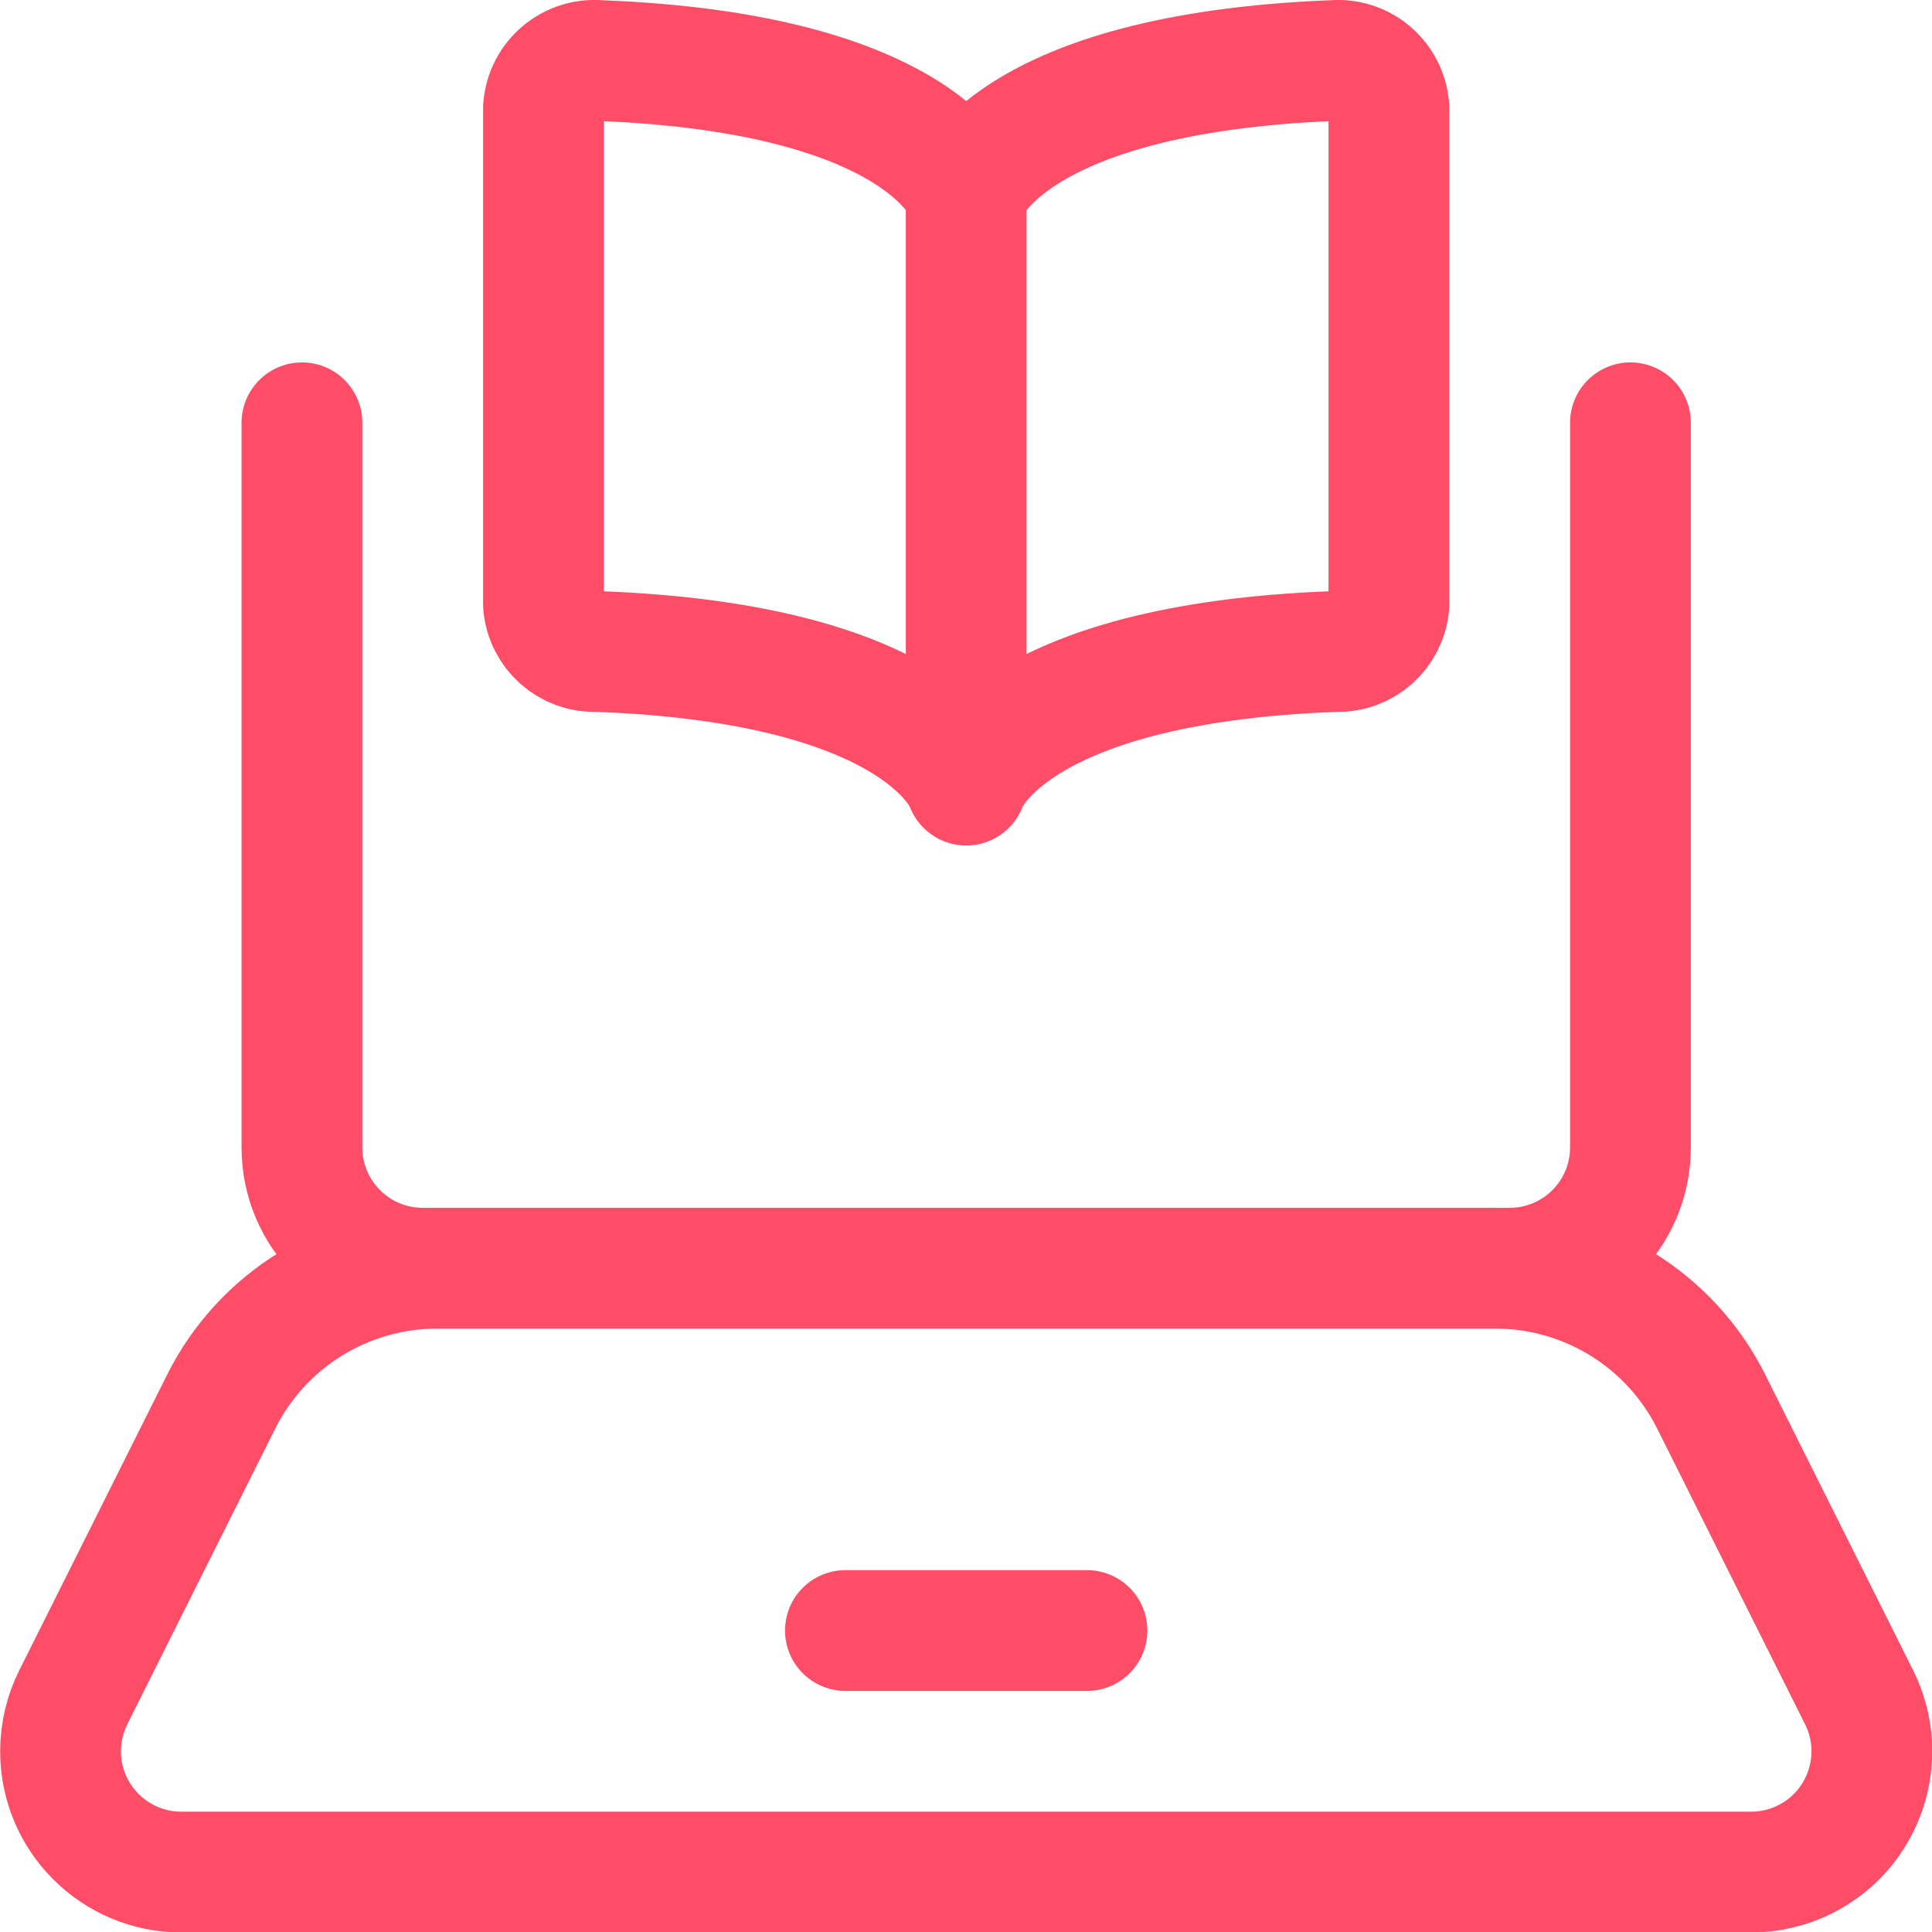 <svg height="40" viewBox="0 0 40 40" width="40" xmlns="http://www.w3.org/2000/svg"><g fill="none" stroke="#ff4d67" stroke-linecap="round" stroke-linejoin="round" stroke-width="1.5" transform="scale(1.667)"><path d="m20.25 5.251v9c0 .828-.672 1.5-1.5 1.5h-13.5c-.828 0-1.5-.672-1.5-1.5v-9"/><path d="m21.748 23.251h-19.496c-.828 0-1.5-.672-1.5-1.5 0-.233.054-.462.158-.67l1.836-3.671c.508-1.017 1.547-1.659 2.683-1.659h13.142c1.136 0 2.175.642 2.683 1.659l1.836 3.671c.37.741.069 1.642-.672 2.012-.208.104-.437.158-.67.158z"/><path d="m10.5 20.251h3"/><path d="m12 2.412s.477-1.5 4.561-1.66c.349-.031.658.227.688.577 0 .003 0 .005.001.008v6.174c-.029.338-.317.593-.656.58-4.11.147-4.594 1.66-4.594 1.66v-7.339s-.477-1.505-4.561-1.66c-.349-.031-.658.227-.688.577 0 .003 0 .005-.001.008v6.174c.029.338.317.593.656.58 4.11.147 4.594 1.66 4.594 1.66"/></g></svg>